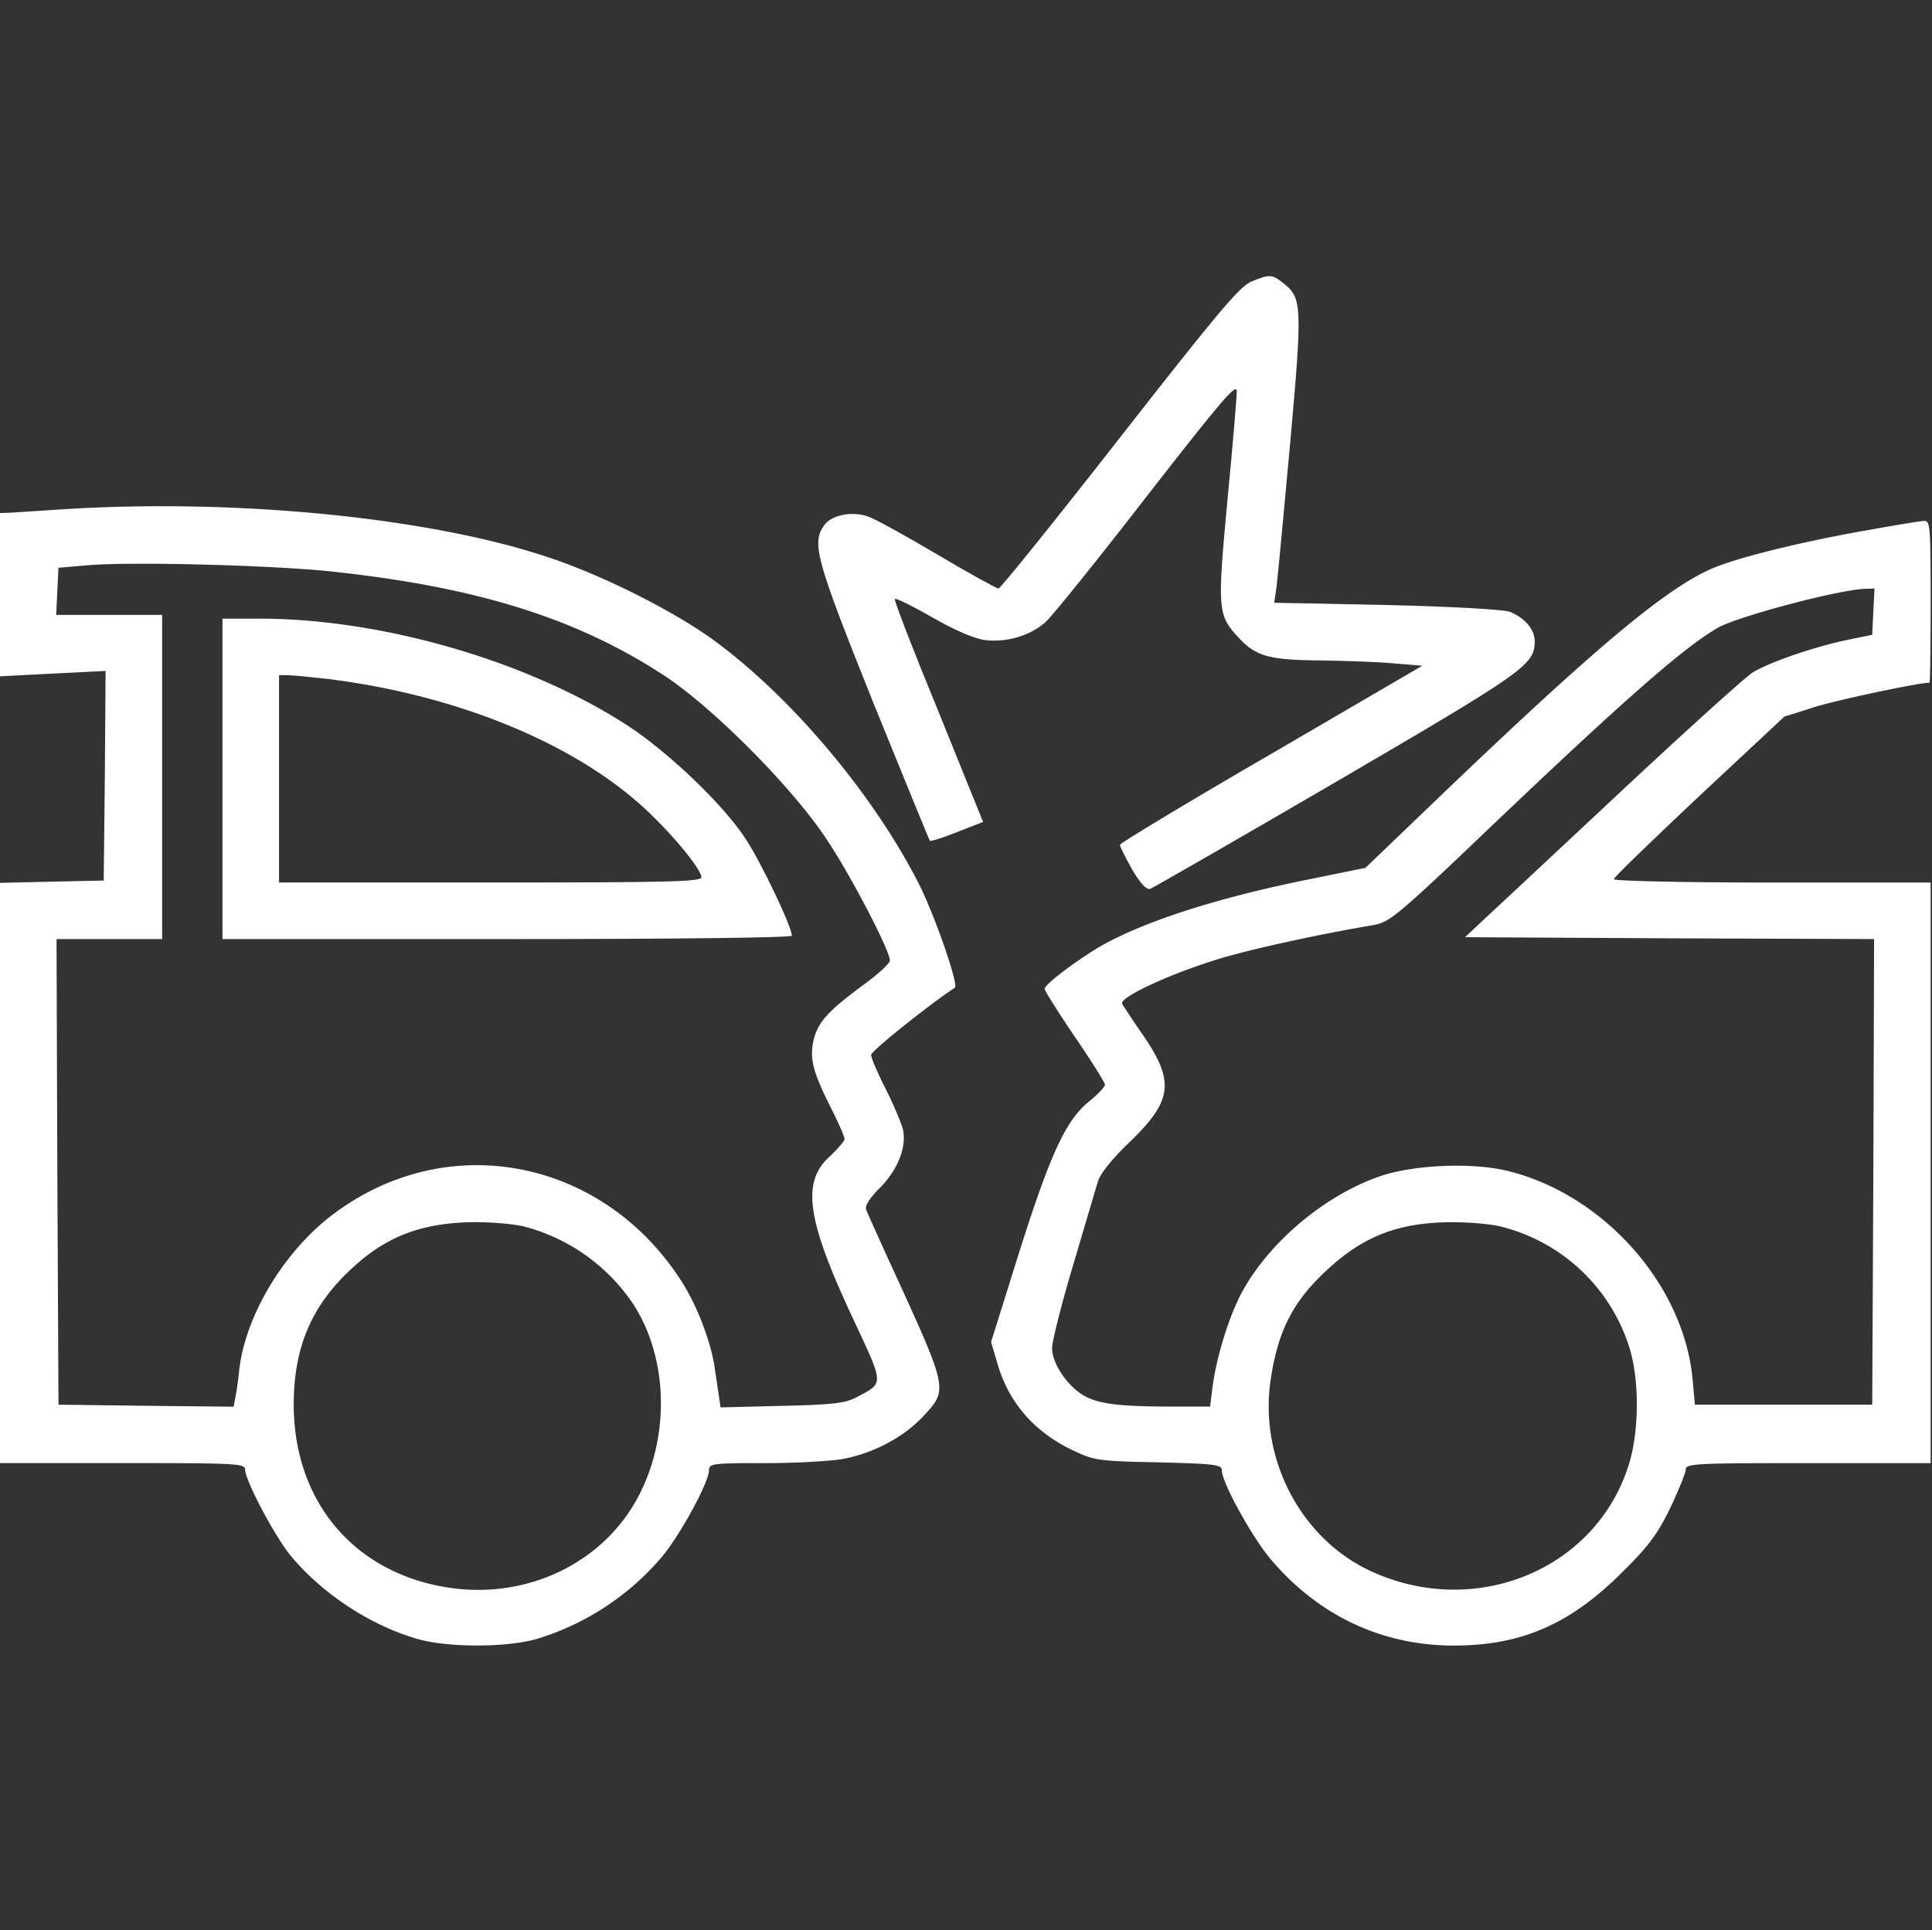 <?xml version="1.0" encoding="UTF-8"?>
<svg xmlns="http://www.w3.org/2000/svg" id="Vrstva_1" data-name="Vrstva 1" viewBox="0 0 980.7 980.06">
  <rect x="0" y="0" width="980.7" height="980.06" fill="#333333" stroke="none"/>
  <rect x="0.64" width="980.06" height="980.06" style="fill: none"></rect>
  <g>
    <path d="M635,143c-5.93,2.49-17.42,16.27-66.8,79.43-32.73,41.92-60.49,76.37-61.44,76.37s-14.93-7.66-31-17.23c-15.89-9.38-31.77-18.18-35.22-19.33-8.23-2.87-18.76-.76-22.4,4.59-6.32,9.19-4,17.42,25.07,90,15.5,38.09,28.33,69.67,28.71,70.05s6.7-1.53,13.78-4.4l13.21-5.17L476.3,361.36c-12.63-30.63-22.59-56.46-22.2-57.23.19-.77,8.81,3.45,19.14,9.38,11.68,6.7,21.63,10.91,26.8,11.48,11.29,1.34,23.54-2.49,31-9.57,3.64-3.45,26.8-32.16,51.49-64.12,37.13-47.66,45.17-57.23,45.17-52.64,0,2.87-2.1,28.14-4.79,55.89-5.17,55.7-5,57.81,6.32,69.86,8.42,8.81,15.12,10.72,41,10.91,13,.19,29.86.77,37.52,1.53L721.88,338l-76.75,44.79c-42.3,24.5-76.75,45.36-76.75,46.13,0,1,2.87,6.51,6.13,12.44,4.21,7.08,7.27,10.53,9.19,9.95,1.53-.58,44.21-25.07,94.75-54.55,95.32-55.7,100.49-59.15,100.49-71.2,0-5.93-5-11.87-12.63-14.93-3.25-1.15-28.71-2.68-62.59-3.45l-57-1.15,1.15-8c.57-4.21,3.64-36.94,6.89-72.54,6.32-70.44,6.13-74.27-3.44-81.73C645.51,139.16,644.36,139.16,635,143Z" transform="translate(0.1 0)" style="fill: #fff"></path>
    <path d="M31.48,258.6c-11.48.76-23.35,1.53-26.22,1.71l-5.36.19v82.88L26.7,342l26.8-1.34-.38,53.21-.57,53.2-26.41.58-26.24.59V742.85H62.11c56.85,0,62.21.18,62.21,3.25,0,5.55,14.93,33.68,23,43.63,16.08,19.34,40,35.22,64.12,42.31,15.5,4.58,45.75,4.58,61.25,0a134.54,134.54,0,0,0,63.16-41.54c9.19-10.91,23.93-37.9,23.93-44,0-3.44,1.91-3.63,28.33-3.63,15.7,0,33.5-1,39.62-2.11,15.5-2.87,31-11.1,40.77-21.63,12.82-13.78,12.82-13.21-16.27-76.75-6.32-13.78-11.87-26.22-12.63-28.14-.77-2.1,1.72-5.93,7.27-11.48,9-9.19,13.4-20.86,11.29-29.67-.77-2.87-4.59-12.06-8.61-20.1-4.21-8.23-7.46-15.89-7.46-17.42,0-1.91,28.9-25.08,42.49-34.07,2.1-1.34-10.15-36.56-18-52.25-23.54-46.51-66.23-96.85-106-125.37-20.86-14.74-56.08-32.35-83.07-41.15C217.15,262.61,118.76,253,31.48,258.6Zm136.86,31.58c73.31,7.85,123.84,23.54,168.44,52.64,24.69,16.08,65.27,56.85,82.69,83.26,12.06,18,32.16,56.46,32.16,61.63,0,1.34-5.74,6.7-12.82,11.87C420.63,513,415.65,518.34,413.16,527c-2.49,9.76-1,16.46,8,34.45,4.21,8.23,7.46,15.69,7.46,16.84,0,1-3.44,5-7.46,8.8-14.55,13-11.87,32.16,12.06,83.07,15.7,33.69,15.5,31.77,1.15,39.43-5.55,2.87-12.25,3.64-37.71,4.21l-31,.77-1-6.89c-.57-3.83-1.53-10.14-2.11-14.16-2.11-13-8.8-30.63-16.65-42.88-39.62-62-117.71-77.71-175.71-35-25.46,18.58-45.56,51.69-48.82,79.63-.57,5.74-1.53,12.24-2.11,14.74l-.77,4.21L74,713.76l-44.41-.57L29,594.9,28.6,476.8H82.2V312.2H28.42L29,300.14l.57-11.87L43,287.12C63.83,285,137.71,286.91,168.34,290.18ZM266.91,623a95.75,95.75,0,0,1,54.74,39.62c19.14,30.05,18.18,74.07-2.3,104.88-19.33,28.9-54.93,44-91.11,38.67C180,799.12,149,762.56,149,713.18c0-29.29,9.19-50.72,30.05-69.67,17.42-16.08,35.6-22.78,62-23C250.07,620.54,261.74,621.5,266.91,623Z" transform="translate(0.1 0)" style="fill: #fff"></path>
    <path d="M112.83,395.45V476.8H257.34c90,0,144.51-.77,144.51-1.72,0-4.59-15.89-37.9-23.73-49.57-11.29-17.23-39.05-43.65-59.53-57.05-50.34-32.73-124.61-54.36-187-54.36H112.83v81.35Zm53.59-50.72C233.8,353.15,295.05,378.8,330.84,414c13,12.63,25.07,27.75,25.07,31.39,0,2.3-16.27,2.68-107.19,2.68H141.54V342.81h4.4C148.24,342.81,157.62,343.76,166.42,344.73Z" transform="translate(0.1 0)" style="fill: #fff"></path>
    <path d="M948.32,269.11c-31,5.37-61.63,12.82-76,18.19-23.73,8.8-59.53,38.46-142.6,118.1L693,440.62l-28.13,5.74c-46.89,9.38-84,21.44-106,33.88-11.87,6.89-28.71,19.53-28.71,21.82,0,1,6.89,11.87,15.31,24.31,8.42,12.25,15.31,23.35,15.31,24.31,0,1.15-3.45,4.79-7.66,8.23-13,10.34-21,28.71-40.2,90.73l-9.95,31.77,3.25,10.91c5.74,20.1,19.14,35.22,39.05,44.41,9.95,4.79,13,5.17,42.87,5.74,29.09.76,32,1.15,32,4.21,0,5.93,14.93,33.11,24.31,44.41,24.31,29.09,56.85,44.41,93.41,44.41,34.07,0,59-10.72,85.37-37.13,13.4-13.21,18-19.33,24.5-32.73,4.21-9,7.85-17.8,7.85-19.52,0-3.06,5.36-3.25,62.21-3.25H979.9V448.09H899.51c-44.6,0-80.39-.77-80.39-1.72s19.52-19.72,43.26-42.11l43.26-40.4,15.12-4.79c11.48-3.64,53-12.44,58.57-12.44.38,0,.57-18.57.57-41.15,0-37.9-.19-41.15-3.25-41C974.73,264.53,962.1,266.63,948.32,269.11Zm2.49,41.54-.57,11.67L938,324.81c-16.65,3.45-39.81,11.3-48.42,16.65-3.83,2.3-38.28,33.5-76.37,69.3l-69.67,65.08,103.93.57,103.74.38-.38,118.29-.57,118.1h-90L859,699.59C854.16,651.36,813,605.8,764.4,594.32c-18.18-4.21-47.09-2.87-63.93,2.87-27.75,9.57-55.51,32.73-69.67,58-6.89,12.44-13.59,34.07-15.5,49.77l-1.15,9.19H590.8c-25.84-.19-36-1.72-43.26-7.27-7.46-5.55-13.59-15.5-13.59-22.39,0-3.45,4.79-22.4,10.72-42.3s11.48-39,12.63-42.49c1.15-3.83,7.08-11.29,15.89-19.72,21.82-21.05,23.16-30.63,7.08-54.17-5.17-7.46-9.95-14.74-10.72-16.08-1.91-3.25,24.69-15.5,50-23.16,17.42-5.17,52.06-12.63,77.33-16.84,8.42-1.53,12.06-4.4,59.34-49.57C823.94,355.66,854,329.23,871.6,318.9c9.76-5.74,60.1-19.14,74.46-19.9l5.36-.2ZM762.65,623a91.49,91.49,0,0,1,63.93,59.91c5.55,16.27,5.55,43.26.19,60.48-16.65,53.79-78.48,79.05-131.69,54-34.84-16.47-55.7-56.27-50.34-95.7,3.64-25.65,11.29-40.77,28.71-56.85,18.56-17.23,36.17-24.12,63.35-24.31C745.81,620.54,757.49,621.5,762.65,623Z" transform="translate(0.1 0)" style="fill: #fff"></path>
  </g>
</svg>
